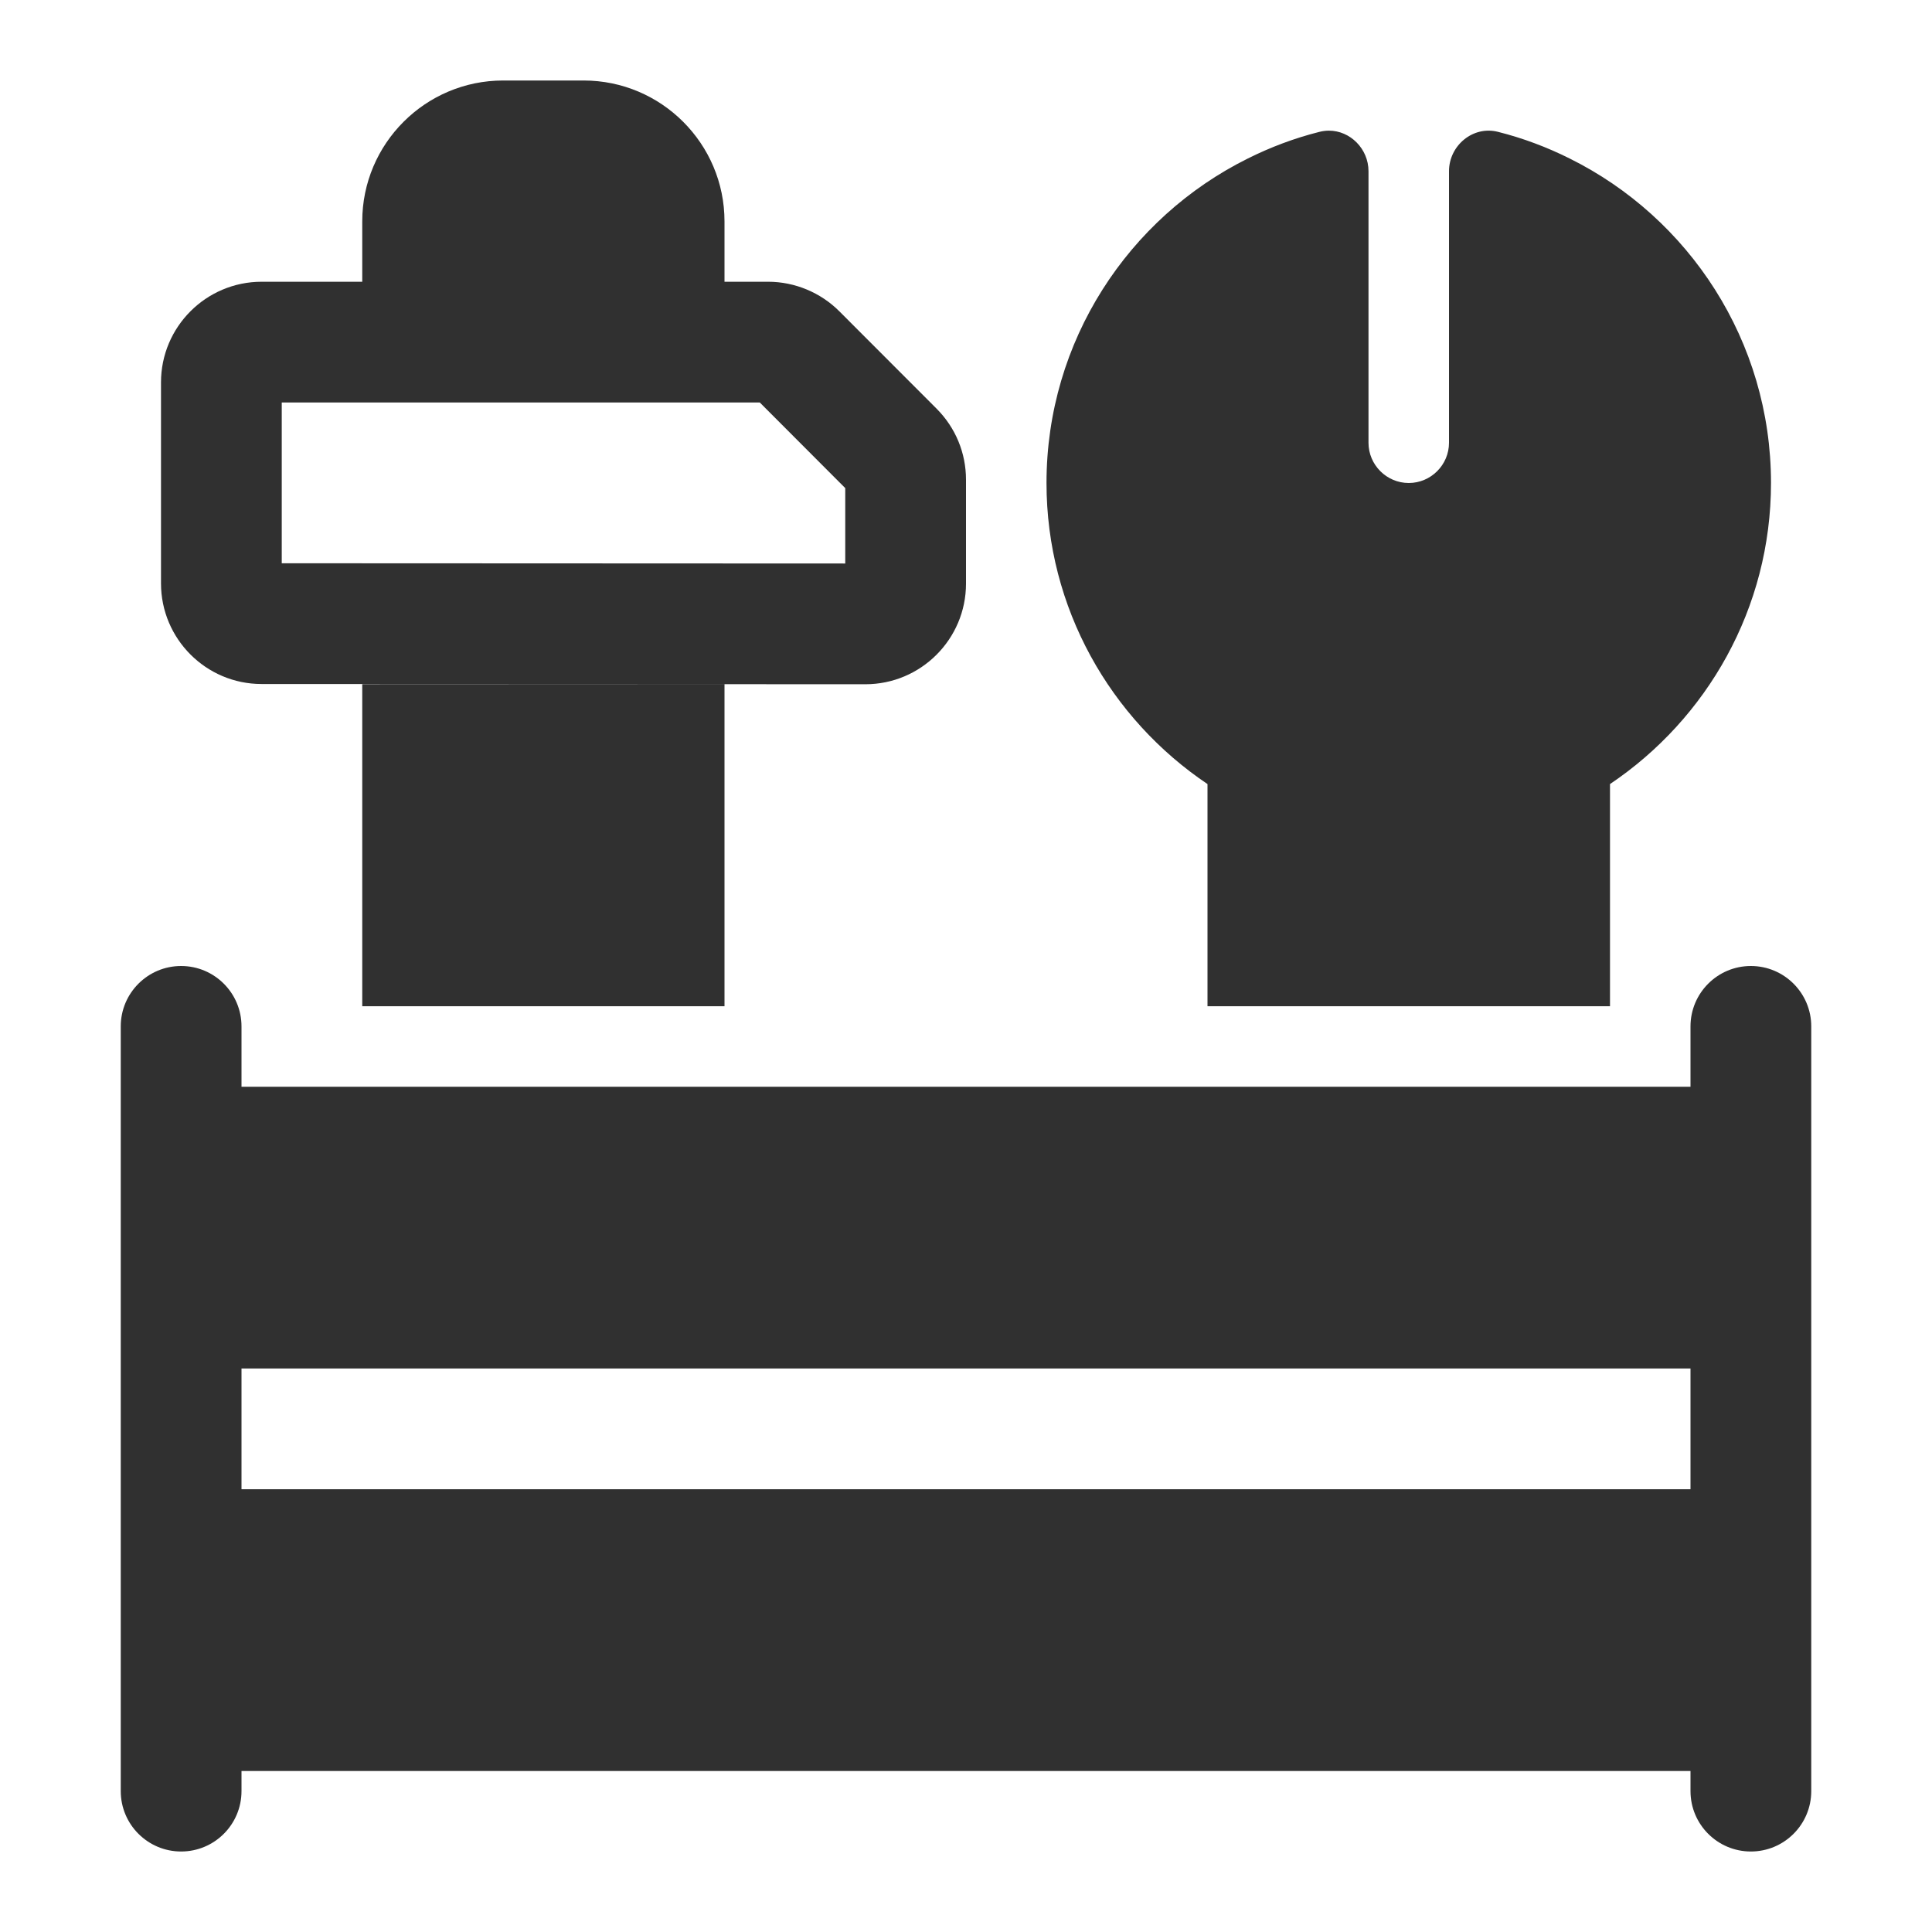 ﻿<?xml version="1.0" encoding="utf-8"?>
<svg xmlns="http://www.w3.org/2000/svg" viewBox="0 0 48 48" width="48" height="48">
  <path d="M12.5 2C10.57 2 9 3.57 9 5.5L9 7L6.5 7C5.121 7 4 8.121 4 9.5L4 14.494C4 15.873 5.12 16.994 6.498 16.994L21.5 17C22.879 17 24 15.879 24 14.5L24 11.92C24 11.255 23.742 10.628 23.27 10.154L20.855 7.736C20.39 7.269 19.746 7 19.086 7L18 7L18 5.5C18 3.57 16.43 2 14.5 2L12.5 2 z M 33.016 3.246C32.94 3.246 32.863 3.256 32.785 3.275C32.16 3.432 31.564 3.657 31 3.939C28.04 5.409 26 8.47 26 12C26 15.11 27.59 17.86 30 19.48L30 25L40 25L40 19.48C42.41 17.86 44 15.11 44 12C44 8.47 41.96 5.409 39 3.939C38.436 3.657 37.84 3.432 37.215 3.275C36.596 3.118 36 3.616 36 4.254L36 6.09L36 11C36 11.55 35.55 12 35 12C34.45 12 34 11.55 34 11L34 6.09L34 4.254C34 3.696 33.544 3.245 33.016 3.246 z M 7 10L18.877 10L21 12.127L21 14L7 13.994L7 10 z M 9 17L9 25L18 25L18 17L9 17 z M 4.5 24C3.672 24 3 24.672 3 25.5L3 44.5C3 45.328 3.672 46 4.5 46C5.328 46 6 45.328 6 44.5L6 44L42 44L42 44.5C42 45.328 42.672 46 43.5 46C44.328 46 45 45.328 45 44.5L45 25.5C45 24.672 44.328 24 43.5 24C42.672 24 42 24.672 42 25.5L42 27L6 27L6 25.5C6 24.672 5.328 24 4.5 24 z M 6 34L42 34L42 37L6 37L6 34 z" fill="#303030" />
</svg>